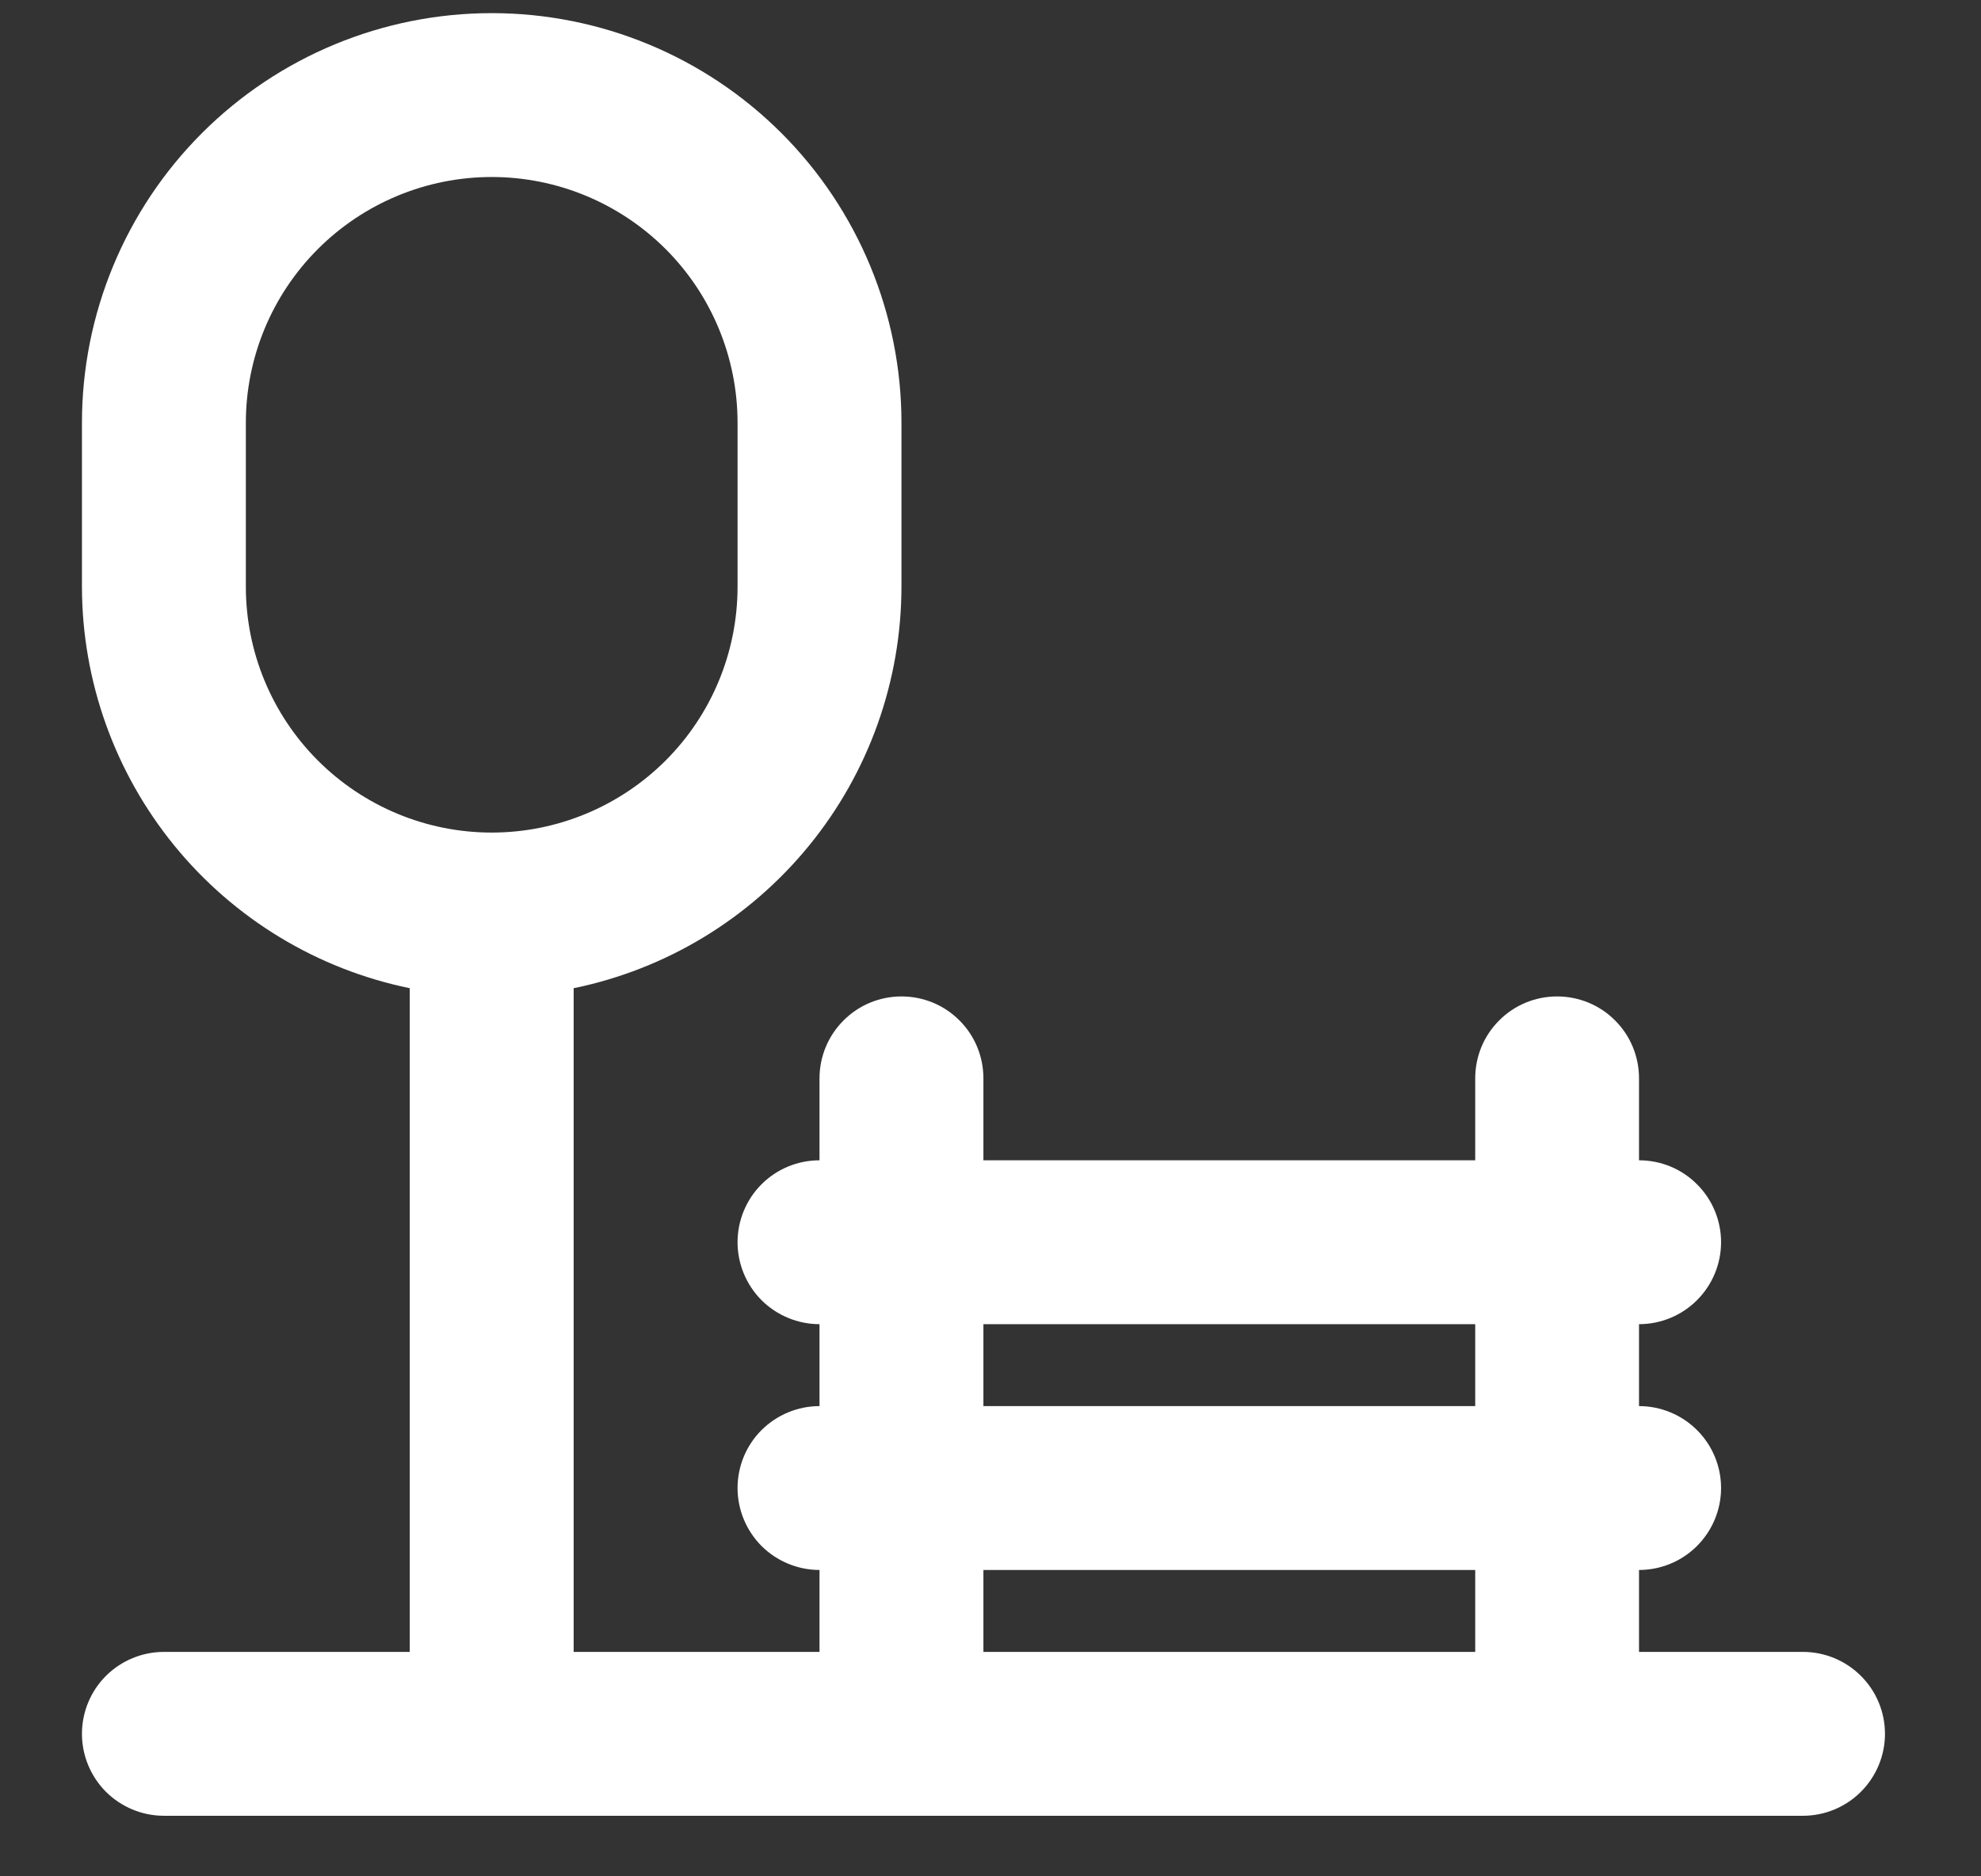 <svg width="19" height="18" viewBox="0 0 19 18" fill="none" xmlns="http://www.w3.org/2000/svg">
<rect x="0" y="0" width="19" height="18" fill="#333333" stroke="none"/>
<path d="M17.293 15.847H15.72V15.061C15.929 15.061 16.129 14.978 16.276 14.831C16.424 14.683 16.507 14.483 16.507 14.275C16.507 14.066 16.424 13.866 16.276 13.719C16.129 13.572 15.929 13.489 15.72 13.489V12.703C15.929 12.703 16.129 12.62 16.276 12.473C16.424 12.325 16.507 12.125 16.507 11.917C16.507 11.708 16.424 11.508 16.276 11.361C16.129 11.213 15.929 11.131 15.72 11.131V10.345C15.72 10.136 15.638 9.936 15.49 9.789C15.343 9.641 15.143 9.559 14.934 9.559C14.726 9.559 14.526 9.641 14.379 9.789C14.231 9.936 14.149 10.136 14.149 10.345V11.131H9.432V10.345C9.432 10.136 9.35 9.936 9.202 9.789C9.055 9.641 8.855 9.559 8.646 9.559C8.438 9.559 8.238 9.641 8.091 9.789C7.943 9.936 7.86 10.136 7.86 10.345V11.131C7.652 11.131 7.452 11.213 7.304 11.361C7.157 11.508 7.074 11.708 7.074 11.917C7.074 12.125 7.157 12.325 7.304 12.473C7.452 12.62 7.652 12.703 7.86 12.703V13.489C7.652 13.489 7.452 13.572 7.304 13.719C7.157 13.866 7.074 14.066 7.074 14.275C7.074 14.483 7.157 14.683 7.304 14.831C7.452 14.978 7.652 15.061 7.86 15.061V15.847H5.502V9.48C6.389 9.298 7.186 8.815 7.759 8.113C8.332 7.412 8.645 6.534 8.646 5.629V4.056C8.646 3.014 8.232 2.014 7.495 1.277C6.758 0.54 5.759 0.126 4.716 0.126C3.674 0.126 2.674 0.54 1.937 1.277C1.2 2.014 0.786 3.014 0.786 4.056V5.629C0.787 6.534 1.101 7.412 1.673 8.113C2.246 8.815 3.043 9.298 3.93 9.48V15.847H1.572C1.364 15.847 1.164 15.93 1.016 16.077C0.869 16.224 0.786 16.424 0.786 16.633C0.786 16.841 0.869 17.041 1.016 17.189C1.164 17.336 1.364 17.419 1.572 17.419H17.293C17.501 17.419 17.701 17.336 17.848 17.189C17.996 17.041 18.079 16.841 18.079 16.633C18.079 16.424 17.996 16.224 17.848 16.077C17.701 15.93 17.501 15.847 17.293 15.847ZM2.358 5.629V4.056C2.358 3.431 2.607 2.831 3.049 2.389C3.491 1.947 4.091 1.698 4.716 1.698C5.342 1.698 5.941 1.947 6.384 2.389C6.826 2.831 7.074 3.431 7.074 4.056V5.629C7.074 6.254 6.826 6.854 6.384 7.296C5.941 7.738 5.342 7.987 4.716 7.987C4.091 7.987 3.491 7.738 3.049 7.296C2.607 6.854 2.358 6.254 2.358 5.629ZM9.432 12.703H14.149V13.489H9.432V12.703ZM9.432 15.061H14.149V15.847H9.432V15.061Z" fill="white"/>
</svg>
